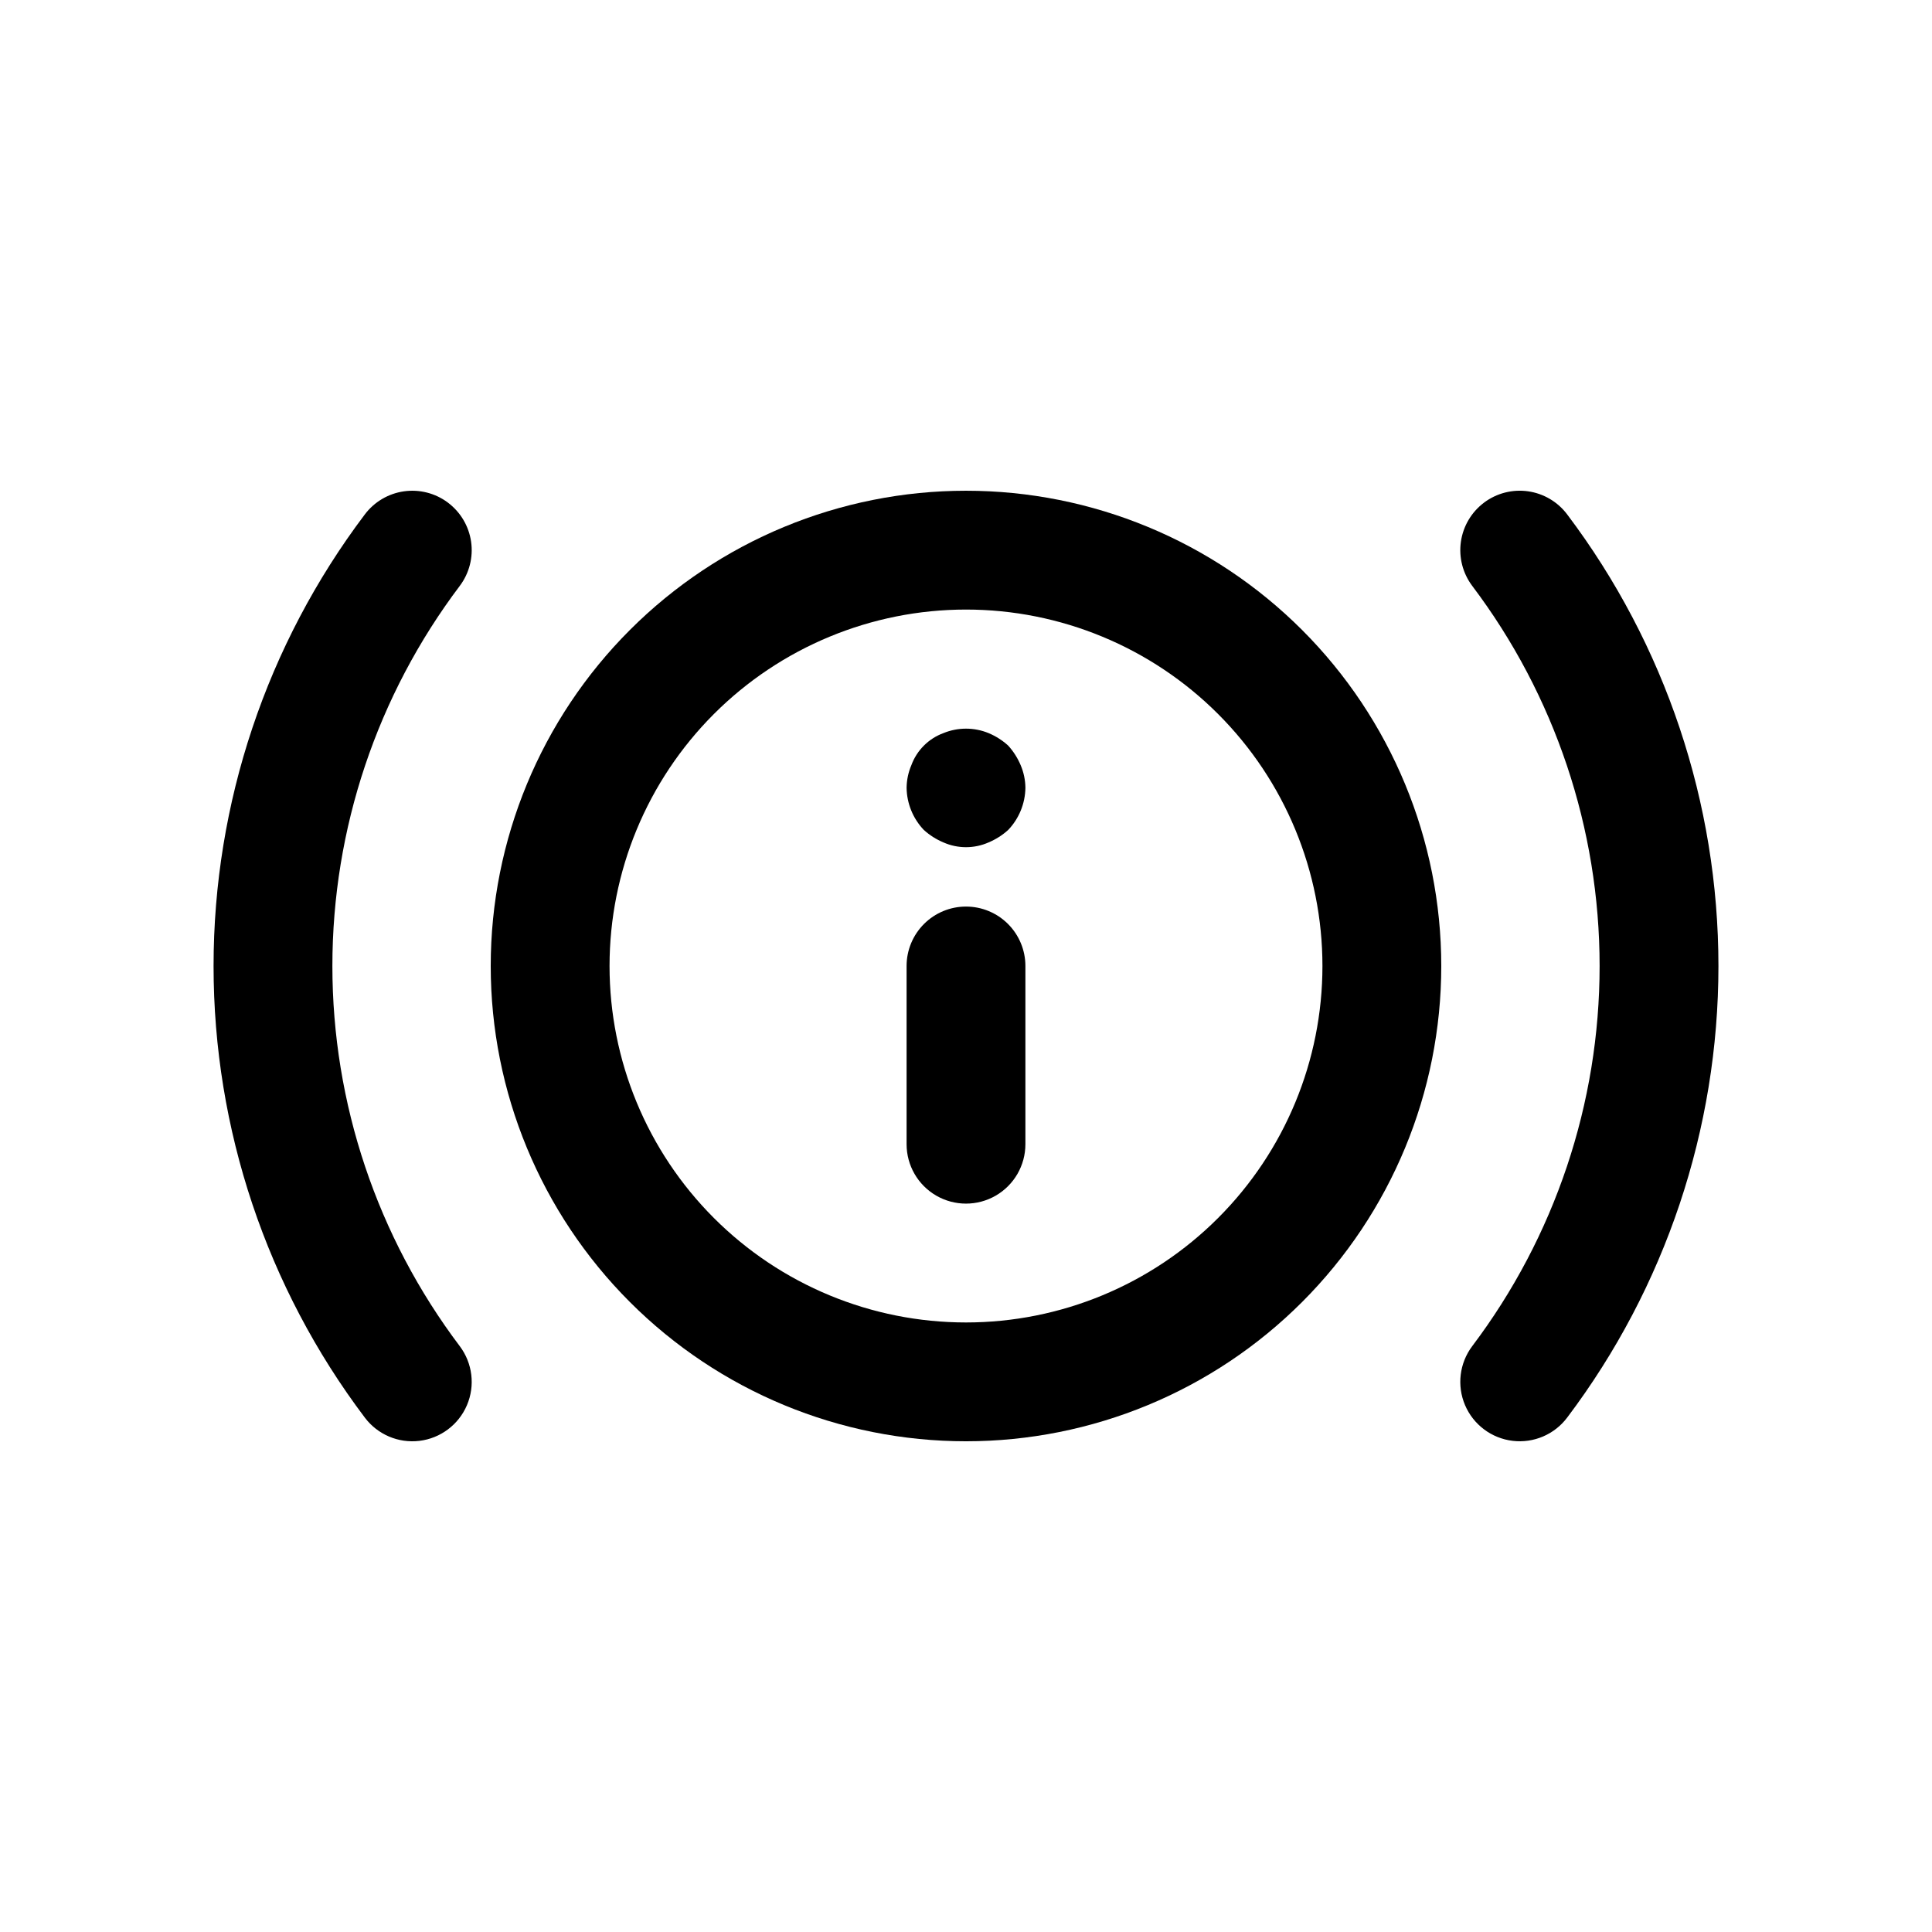 <?xml version="1.0" encoding="UTF-8"?>
<!-- Uploaded to: SVG Repo, www.svgrepo.com, Generator: SVG Repo Mixer Tools -->
<svg fill="#000000" width="800px" height="800px" version="1.1" viewBox="144 144 512 512" xmlns="http://www.w3.org/2000/svg">
 <g>
  <path d="m400 274.05c-33.406 0-65.441 13.27-89.062 36.891s-36.891 55.656-36.891 89.062c0 33.402 13.27 65.441 36.891 89.059 23.621 23.621 55.656 36.891 89.062 36.891 33.402 0 65.441-13.27 89.059-36.891 23.621-23.617 36.891-55.656 36.891-89.059 0-33.406-13.27-65.441-36.891-89.062-23.617-23.621-55.656-36.891-89.059-36.891zm0 220.42v-0.004c-25.055 0-49.082-9.949-66.797-27.668-17.715-17.715-27.668-41.742-27.668-66.793 0-25.055 9.953-49.082 27.668-66.797s41.742-27.668 66.797-27.668c25.051 0 49.078 9.953 66.793 27.668 17.719 17.715 27.668 41.742 27.668 66.797 0 25.051-9.949 49.078-27.668 66.793-17.715 17.719-41.742 27.668-66.793 27.668z"/>
  <path d="m262.71 277.2c-3.34-2.504-7.539-3.582-11.672-2.992-4.137 0.59-7.863 2.801-10.371 6.141-26.004 34.473-40.07 76.477-40.07 119.66s14.066 85.184 40.07 119.65c3.375 4.5 8.895 6.859 14.48 6.184 5.582-0.672 10.383-4.273 12.594-9.445 2.211-5.172 1.492-11.129-1.883-15.629-21.914-29.023-33.773-64.398-33.773-100.76 0-36.367 11.859-71.742 33.773-100.76 2.504-3.344 3.582-7.543 2.992-11.676-0.594-4.133-2.801-7.863-6.141-10.367z"/>
  <path d="m537.29 277.2c-3.34 2.504-5.547 6.234-6.137 10.367-0.59 4.133 0.484 8.332 2.988 11.676 21.918 29.02 33.773 64.395 33.773 100.76 0 36.363-11.855 71.738-33.773 100.76-3.375 4.5-4.09 10.457-1.883 15.629 2.211 5.172 7.012 8.773 12.598 9.445 5.582 0.676 11.102-1.684 14.477-6.184 26.004-34.469 40.07-76.473 40.07-119.65s-14.066-85.184-40.07-119.66c-2.504-3.34-6.234-5.551-10.367-6.141-4.137-0.59-8.332 0.488-11.676 2.992z"/>
  <path d="m400 384.25c-4.176 0-8.18 1.66-11.133 4.613-2.953 2.953-4.613 6.957-4.613 11.133v47.23c0 5.625 3 10.824 7.871 13.637s10.875 2.812 15.746 0 7.871-8.012 7.871-13.637v-47.23c0-4.176-1.66-8.18-4.609-11.133-2.953-2.953-6.957-4.613-11.133-4.613z"/>
  <path d="m411.18 341.59c-1.531-1.391-3.289-2.508-5.195-3.309-3.832-1.574-8.133-1.574-11.965 0-3.941 1.449-7.051 4.559-8.5 8.504-0.809 1.891-1.234 3.922-1.262 5.981 0.059 4.168 1.688 8.16 4.566 11.18 1.531 1.387 3.289 2.504 5.195 3.305 3.812 1.684 8.156 1.684 11.965 0 1.906-0.801 3.664-1.918 5.195-3.305 2.879-3.019 4.508-7.012 4.566-11.18-0.023-2.059-0.453-4.09-1.258-5.981-0.801-1.906-1.918-3.664-3.309-5.195z"/>
 </g>
</svg>